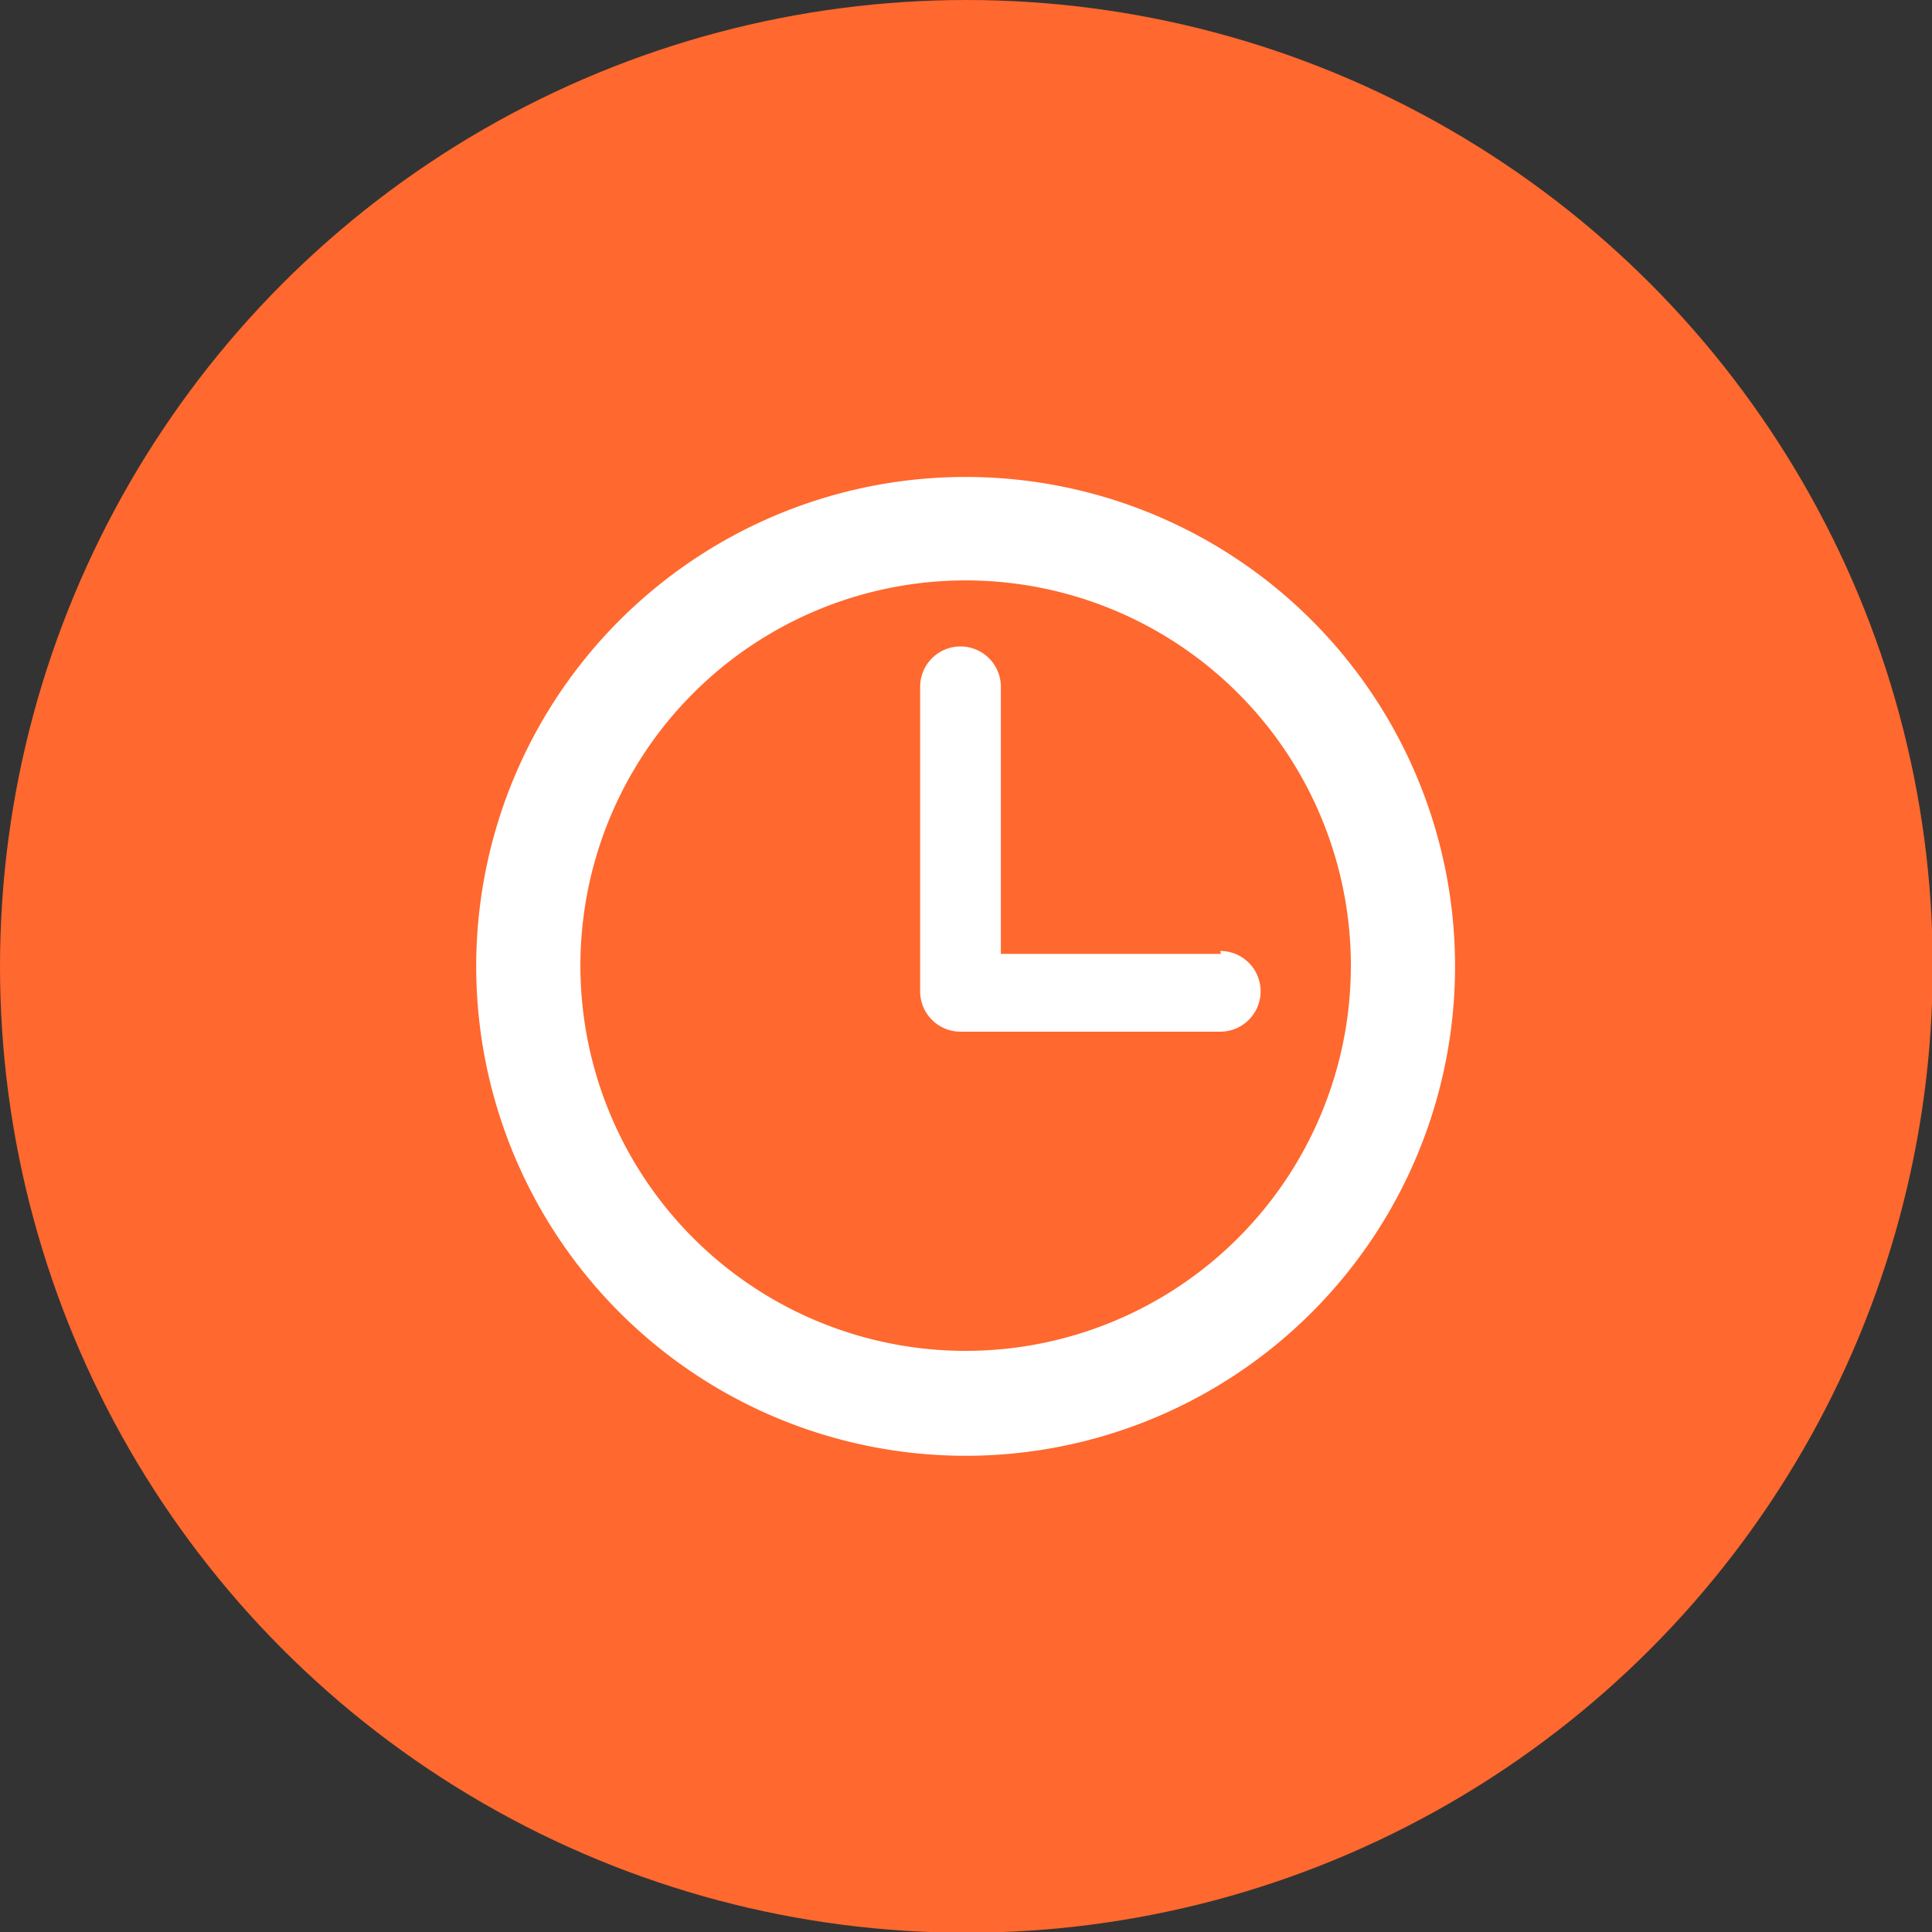 <svg height="26.33" viewBox="0 0 26.33 26.33" width="26.33" xmlns="http://www.w3.org/2000/svg"><rect x="0" y="0" width="26.33" height="26.33" fill="#333333" stroke="none"/><circle cx="13.17" cy="13.17" fill="#ff682e" r="13.17"/><g fill="#fff"><path d="m13.17 6.5a6.67 6.67 0 1 0 6.66 6.67 6.67 6.67 0 0 0 -6.66-6.67zm0 11.91a5.25 5.25 0 1 1 5.24-5.24 5.25 5.25 0 0 1 -5.24 5.24z"/><path d="m16.64 13h-3v-3.64a.55.55 0 0 0 -.55-.55.55.55 0 0 0 -.55.55v4.15a.55.55 0 0 0 .55.55h3.54a.55.55 0 0 0 0-1.1z"/></g></svg>